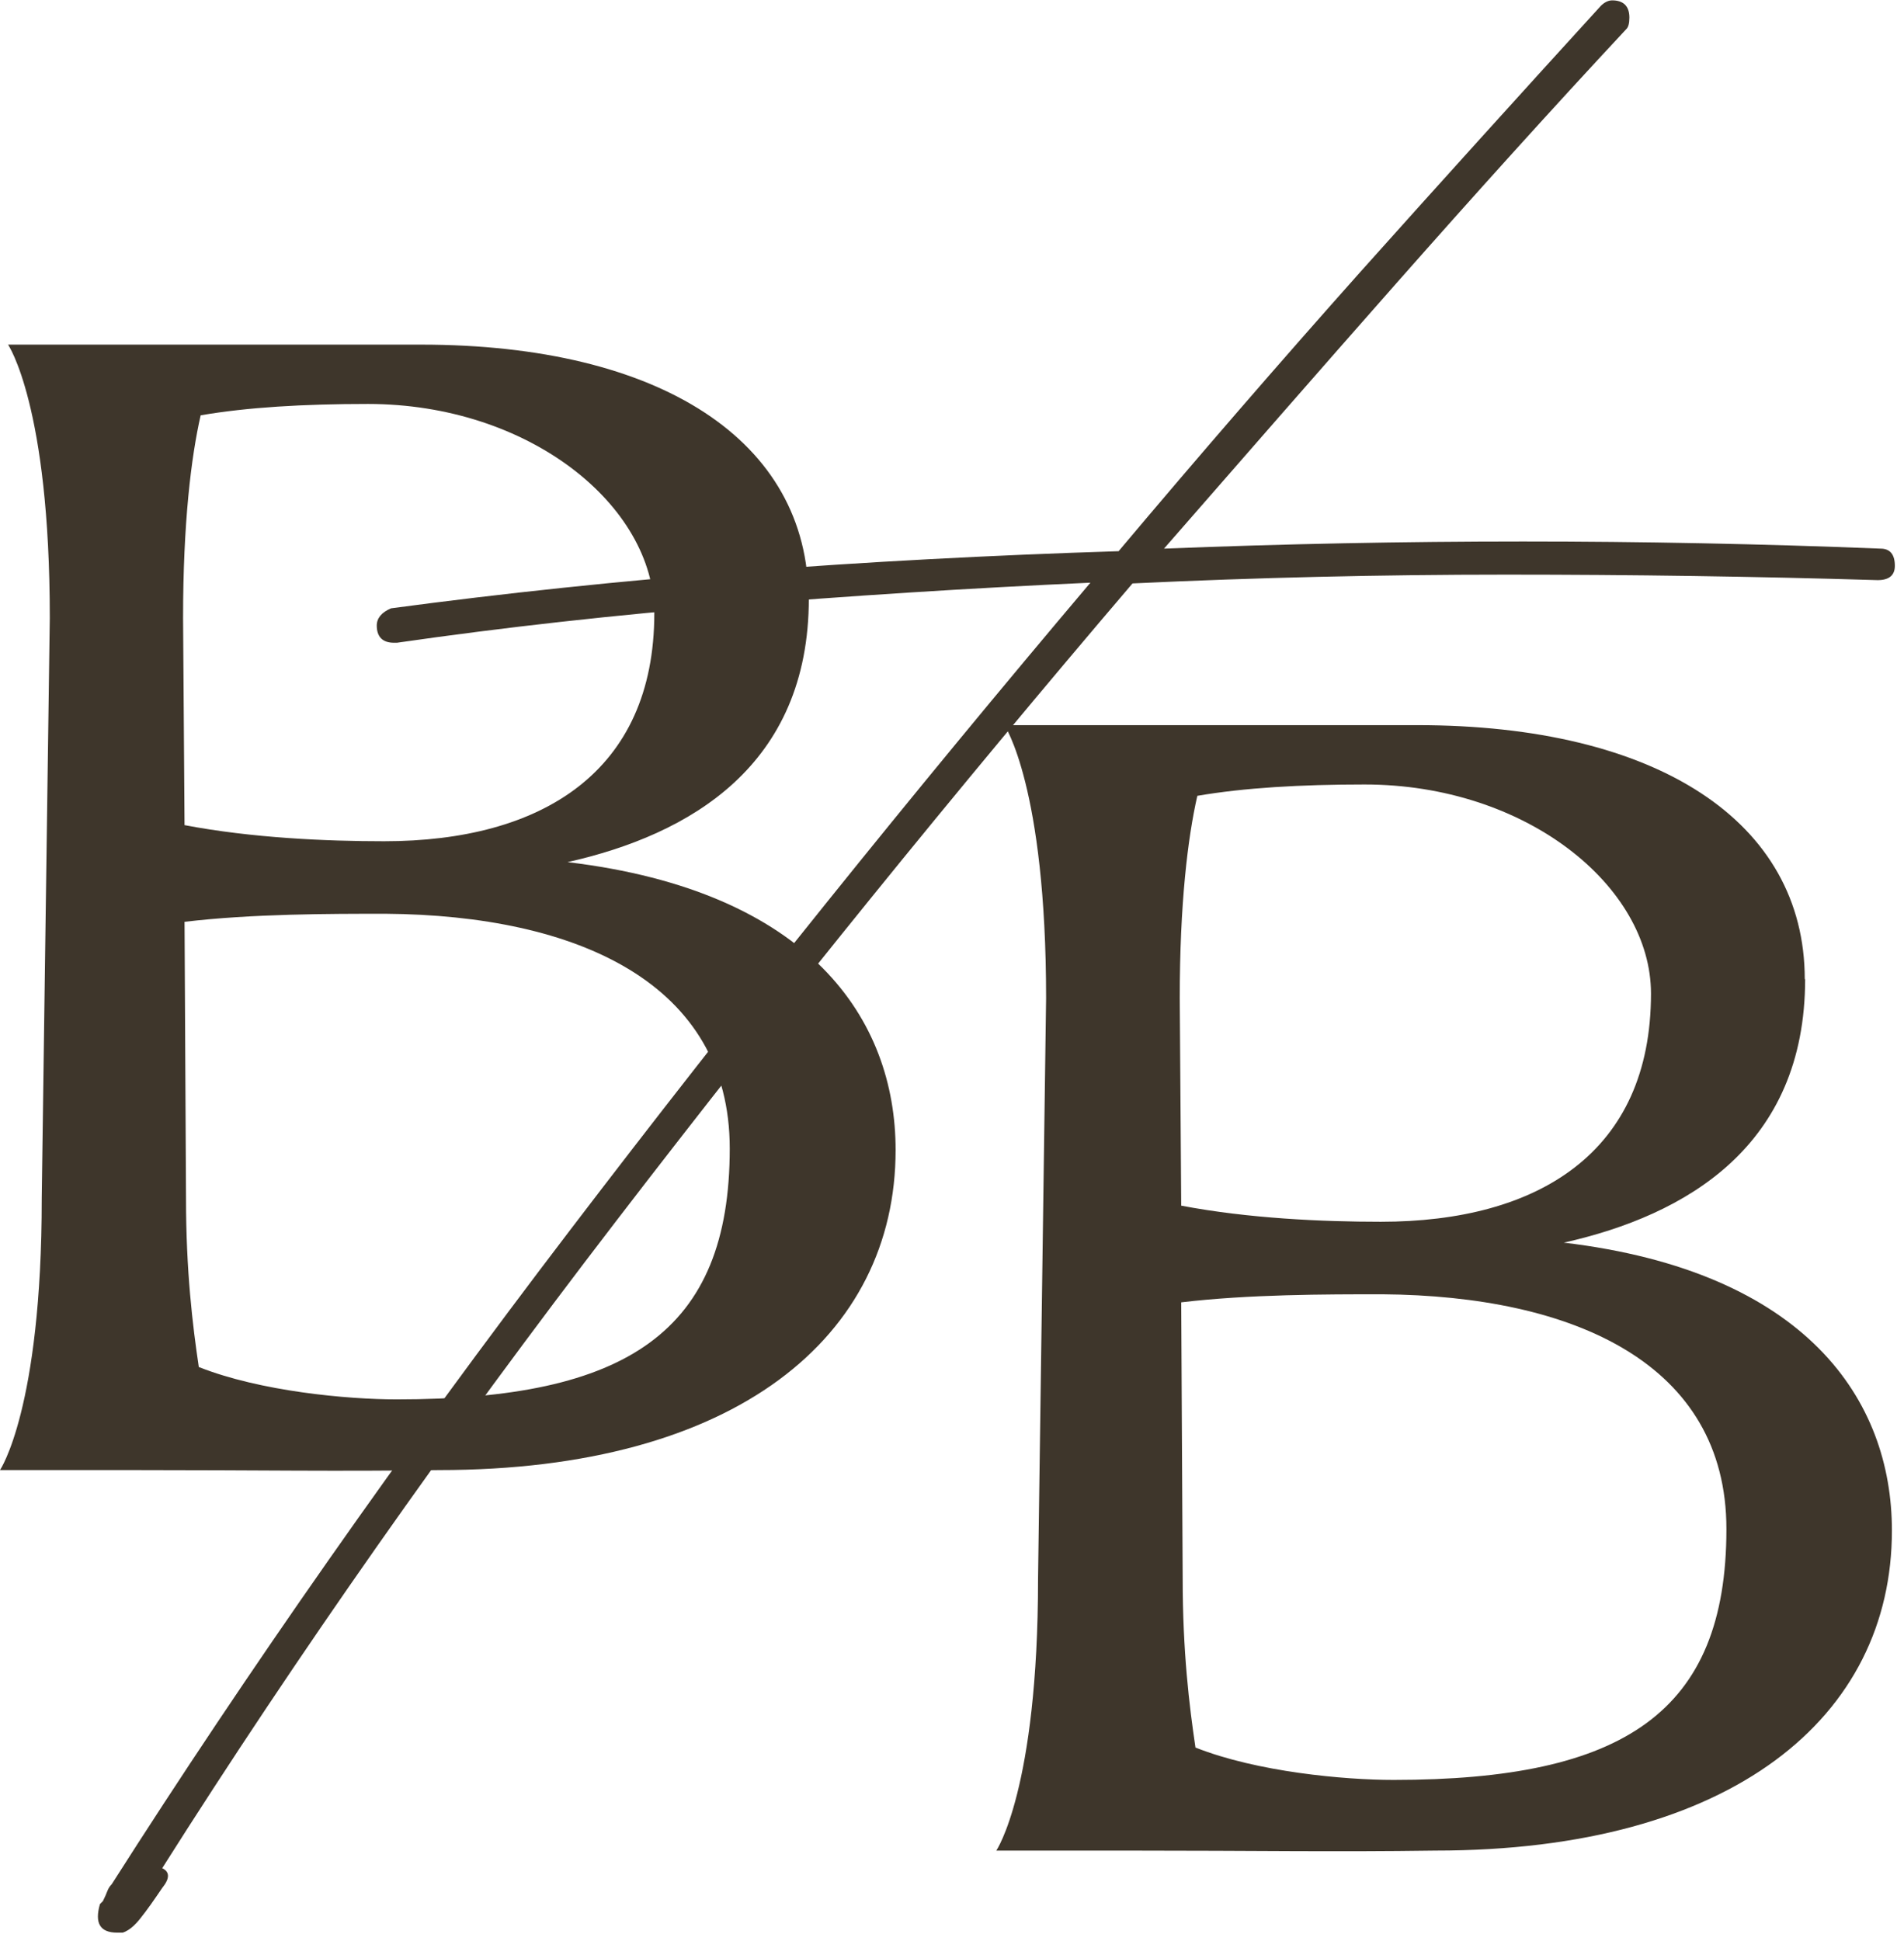 <svg fill="none" height="53" viewBox="0 0 52 53" width="52" xmlns="http://www.w3.org/2000/svg" xmlns:xlink="http://www.w3.org/1999/xlink"><clipPath id="a"><path d="m0 0h51.76v52.77h-51.76z"/></clipPath><g clip-path="url(#a)" fill="#3e362b"><path d="m22.09 16.34c0 4.57-3.25 6.45-6.59 7.2 6.63.79 8.96 4.3 8.96 7.86 0 5.09-4.35 8.74-12.47 8.74-2.81.04-4.87 0-8.39 0h-3.6s1.14-1.67 1.14-7.42l.22-15.85c0-5.8-1.14-7.46-1.14-7.46h11.28c6.54 0 10.58 2.63 10.58 6.94zm-11.6 6.63c4.3 0 7.38-1.89 7.38-6.23 0-2.94-3.42-5.71-7.82-5.71-1.76 0-3.29.09-4.57.31-.26 1.14-.48 2.94-.48 5.53l.04 5.66c1.84.35 3.86.44 5.45.44zm-5.05 14.36c1.67.66 4.04.88 5.4.88 6.28 0 9.09-1.84 9.09-6.85 0-4.52-4.17-6.37-9.4-6.41-1.54 0-3.64 0-5.49.22l.04 7.55c0 1.98.18 3.47.35 4.61z"/><path d="m49.3 26.73c0 4.57-3.25 6.45-6.59 7.2 6.63.79 8.96 4.3 8.96 7.86 0 5.09-4.35 8.74-12.47 8.74-2.81.04-4.87 0-8.39 0h-3.6s1.14-1.67 1.14-7.42l.22-15.85c0-5.8-1.14-7.46-1.14-7.46h11.28c6.54 0 10.58 2.63 10.58 6.94zm-11.59 6.63c4.3 0 7.38-1.89 7.38-6.23 0-2.94-3.42-5.71-7.82-5.71-1.76 0-3.29.09-4.57.31-.26 1.14-.48 2.94-.48 5.53l.04 5.66c1.84.35 3.86.44 5.45.44zm-5.05 14.36c1.67.66 4.04.88 5.4.88 6.28 0 9.09-1.84 9.09-6.85 0-4.52-4.17-6.37-9.4-6.41-1.54 0-3.64 0-5.49.22l.04 7.55c0 1.98.18 3.47.35 4.61z"/><path d="m3.2 52.77c-.47 0-.62-.26-.47-.78l.08-.08c.05-.1.09-.19.12-.27s.07-.14.12-.19c3.74-5.87 7.91-11.82 12.51-17.85s9.34-11.92 14.22-17.69c-3.33.15-6.58.36-9.78.62s-6.25.6-9.16 1.02h-.08c-.31 0-.47-.16-.47-.47 0-.2.13-.36.39-.47 3.06-.41 6.27-.75 9.62-1.01s6.77-.44 10.25-.55c2.18-2.59 4.38-5.13 6.58-7.6 2.21-2.47 4.41-4.9 6.59-7.29.1-.1.21-.15.31-.15.31 0 .47.16.47.47 0 .16-.03.26-.08.31-2.08 2.23-4.17 4.55-6.28 6.94-2.11 2.39-4.22 4.81-6.35 7.25 6.55-.26 13.07-.26 19.57 0 .26 0 .39.16.39.47 0 .26-.16.39-.47.39-3.33-.1-6.71-.15-10.14-.15s-6.83.08-10.21.24c-4.83 5.66-9.54 11.47-14.11 17.42s-8.7 11.83-12.39 17.66c.21.1.21.28 0 .54-.21.31-.41.6-.62.86s-.42.39-.63.39z"/></g></svg>